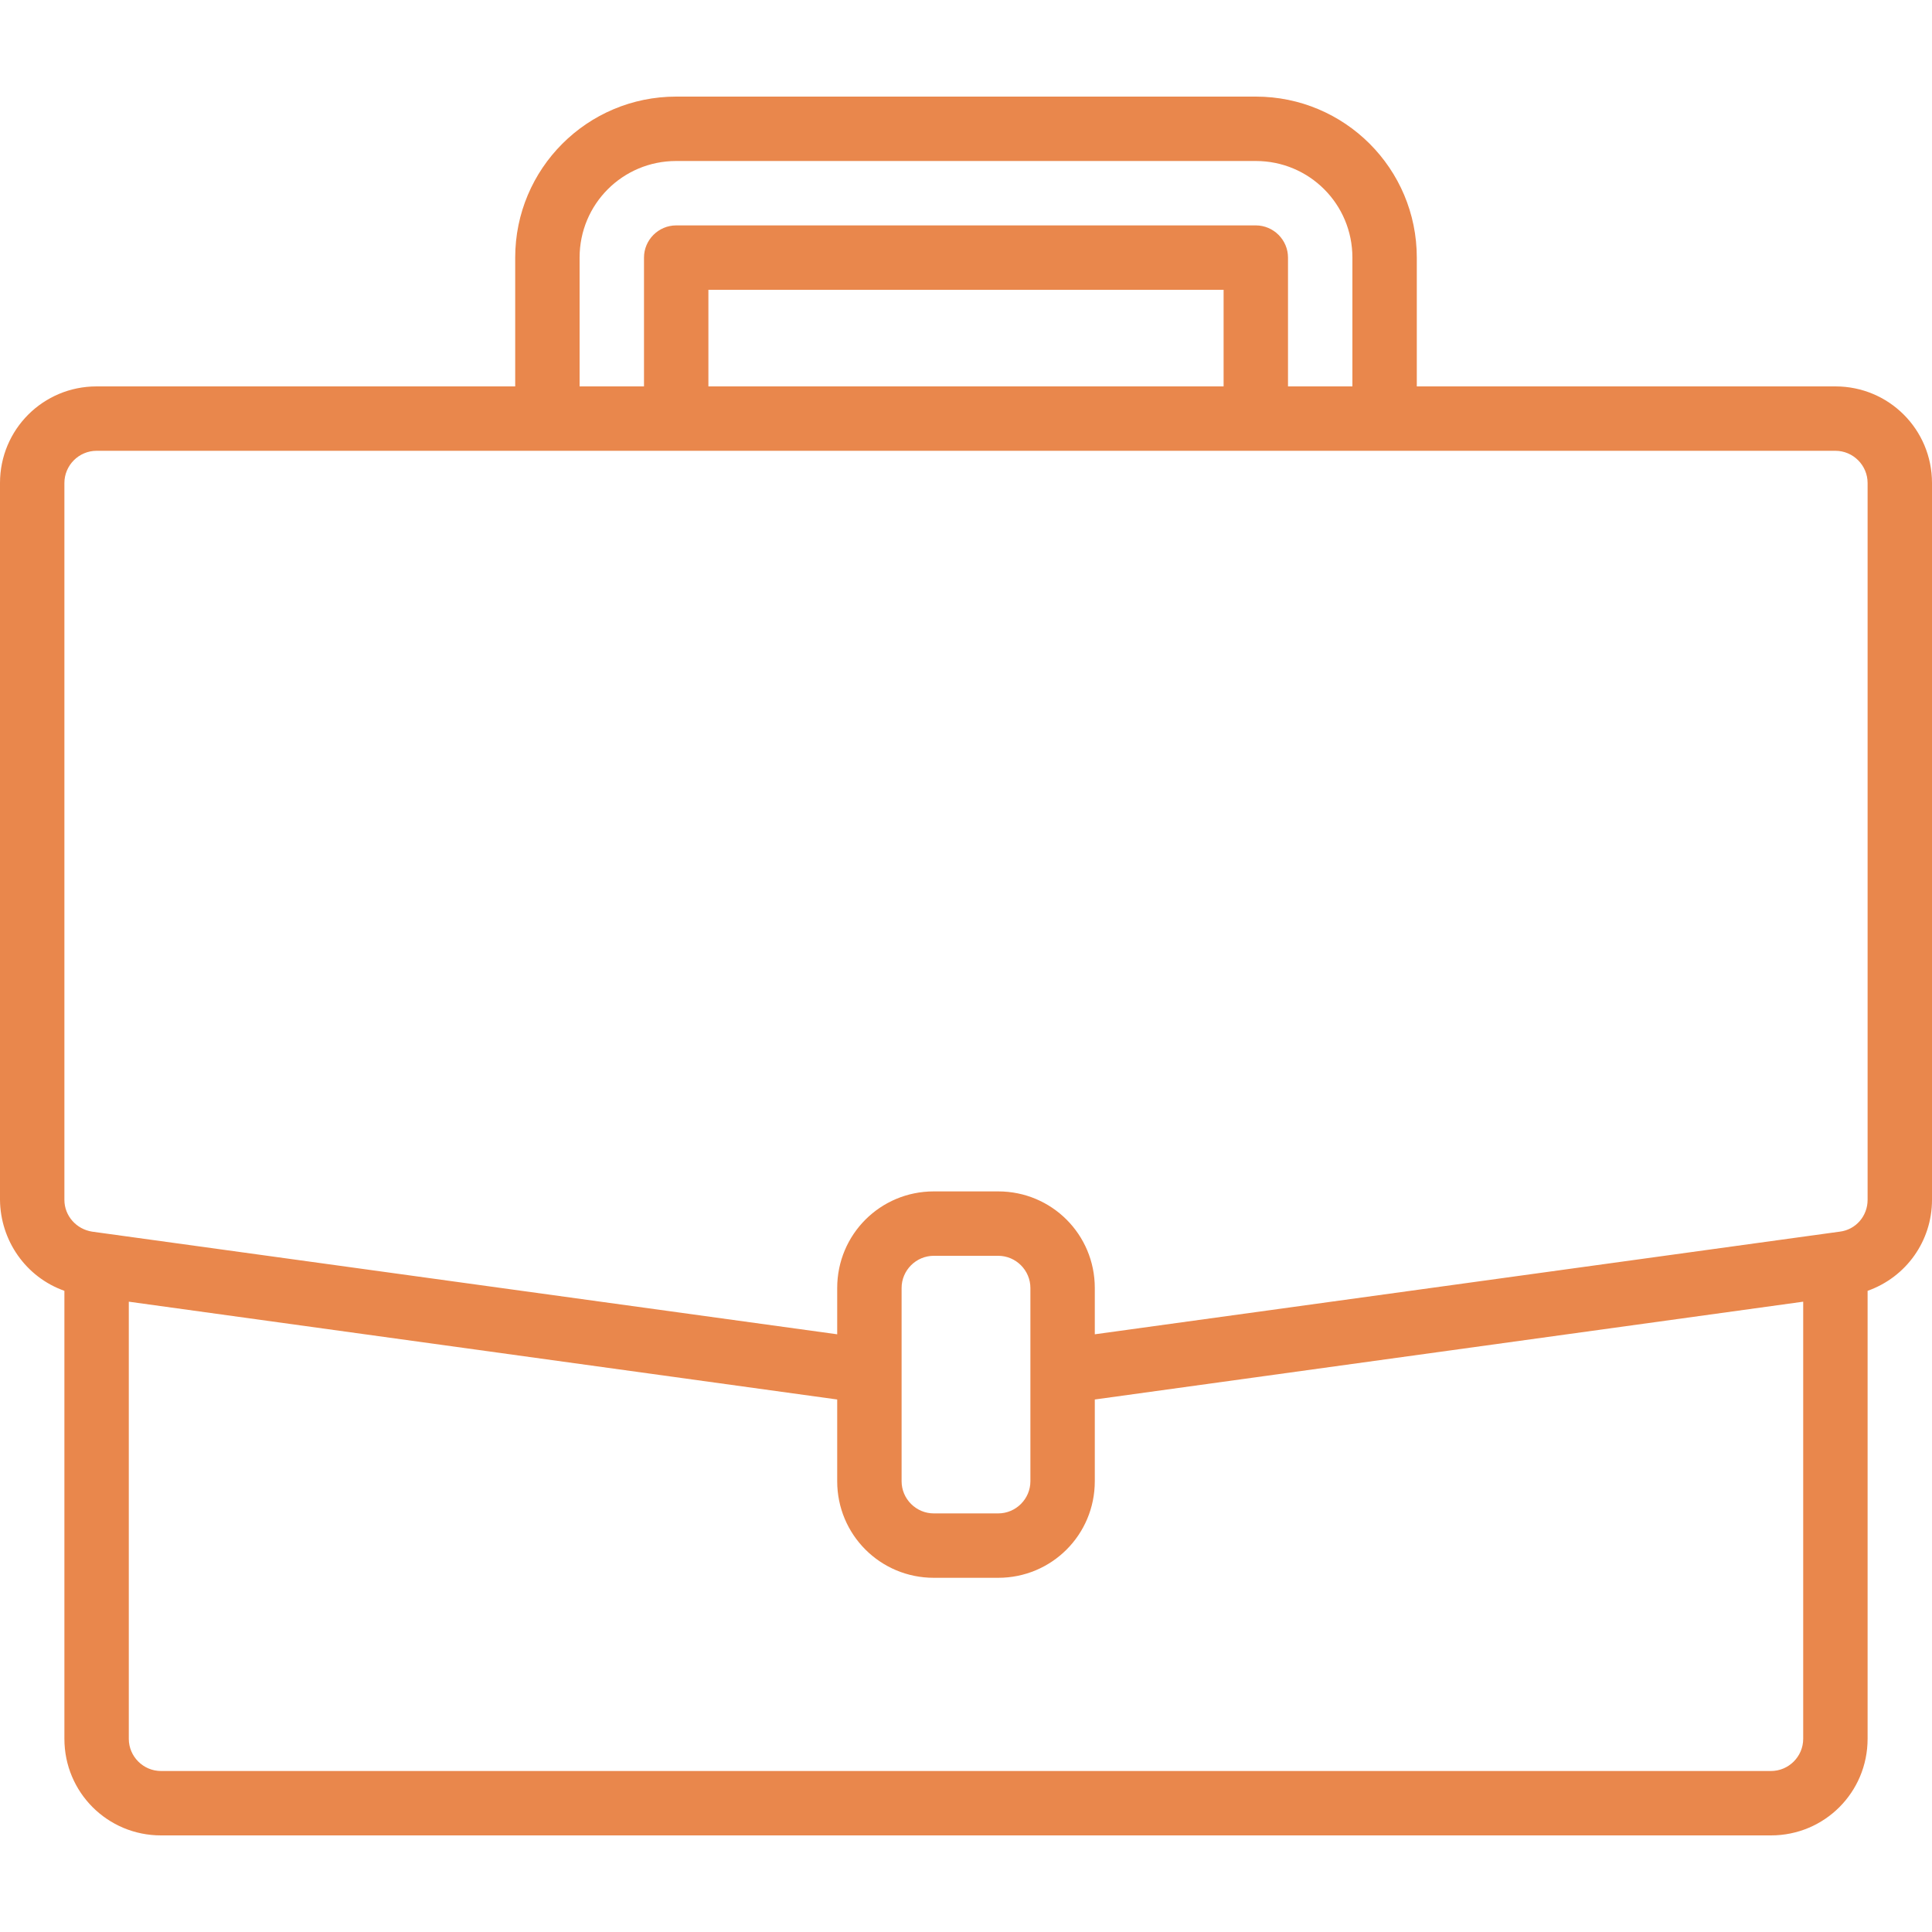 <?xml version="1.0" encoding="utf-8"?>
<!-- Generator: Adobe Illustrator 24.0.0, SVG Export Plug-In . SVG Version: 6.00 Build 0)  -->
<svg version="1.1" id="Layer_1" xmlns="http://www.w3.org/2000/svg" xmlns:xlink="http://www.w3.org/1999/xlink" x="0px" y="0px"
	 viewBox="0 0 480 480" style="enable-background:new 0 0 480 480;" xml:space="preserve">
<style type="text/css">
	.st0{fill:#E9874C;}
</style>
<path class="st0" d="M456,96H352V64c0-22.1-17.9-40-40-40H168c-22.1,0-40,17.9-40,40v32H24c-13.3,0-24,10.7-24,24v178.1
	c0.1,10.1,6.4,19.2,16,22.6V432c0,13.3,10.7,24,24,24h400c13.3,0,24-10.7,24-24V320.7c9.6-3.4,16-12.4,16-22.6V120
	C480,106.7,469.3,96,456,96z M144,64c0-13.3,10.7-24,24-24h144c13.3,0,24,10.7,24,24v32h-16V64c0-4.4-3.6-8-8-8H168
	c-4.4,0-8,3.6-8,8v32h-16V64z M304,96H176V72h128V96z M448,432c0,4.4-3.6,8-8,8H40c-4.4,0-8-3.6-8-8V323.4l176,24.3V368
	c0,13.3,10.7,24,24,24h16c13.3,0,24-10.7,24-24v-20.3l176-24.3V432z M256,368c0,4.4-3.6,8-8,8h-16c-4.4,0-8-3.6-8-8v-48
	c0-4.4,3.6-8,8-8h16c4.4,0,8,3.6,8,8V368z M464,298.1c0,4-2.9,7.4-6.9,7.9l-2.2,0.3L272,331.5V320c0-13.3-10.7-24-24-24h-16
	c-13.3,0-24,10.7-24,24v11.5L22.9,306c-3.9-0.6-6.9-3.9-6.9-7.9V120c0-4.4,3.6-8,8-8h432c4.4,0,8,3.6,8,8V298.1z"/>
</svg>
